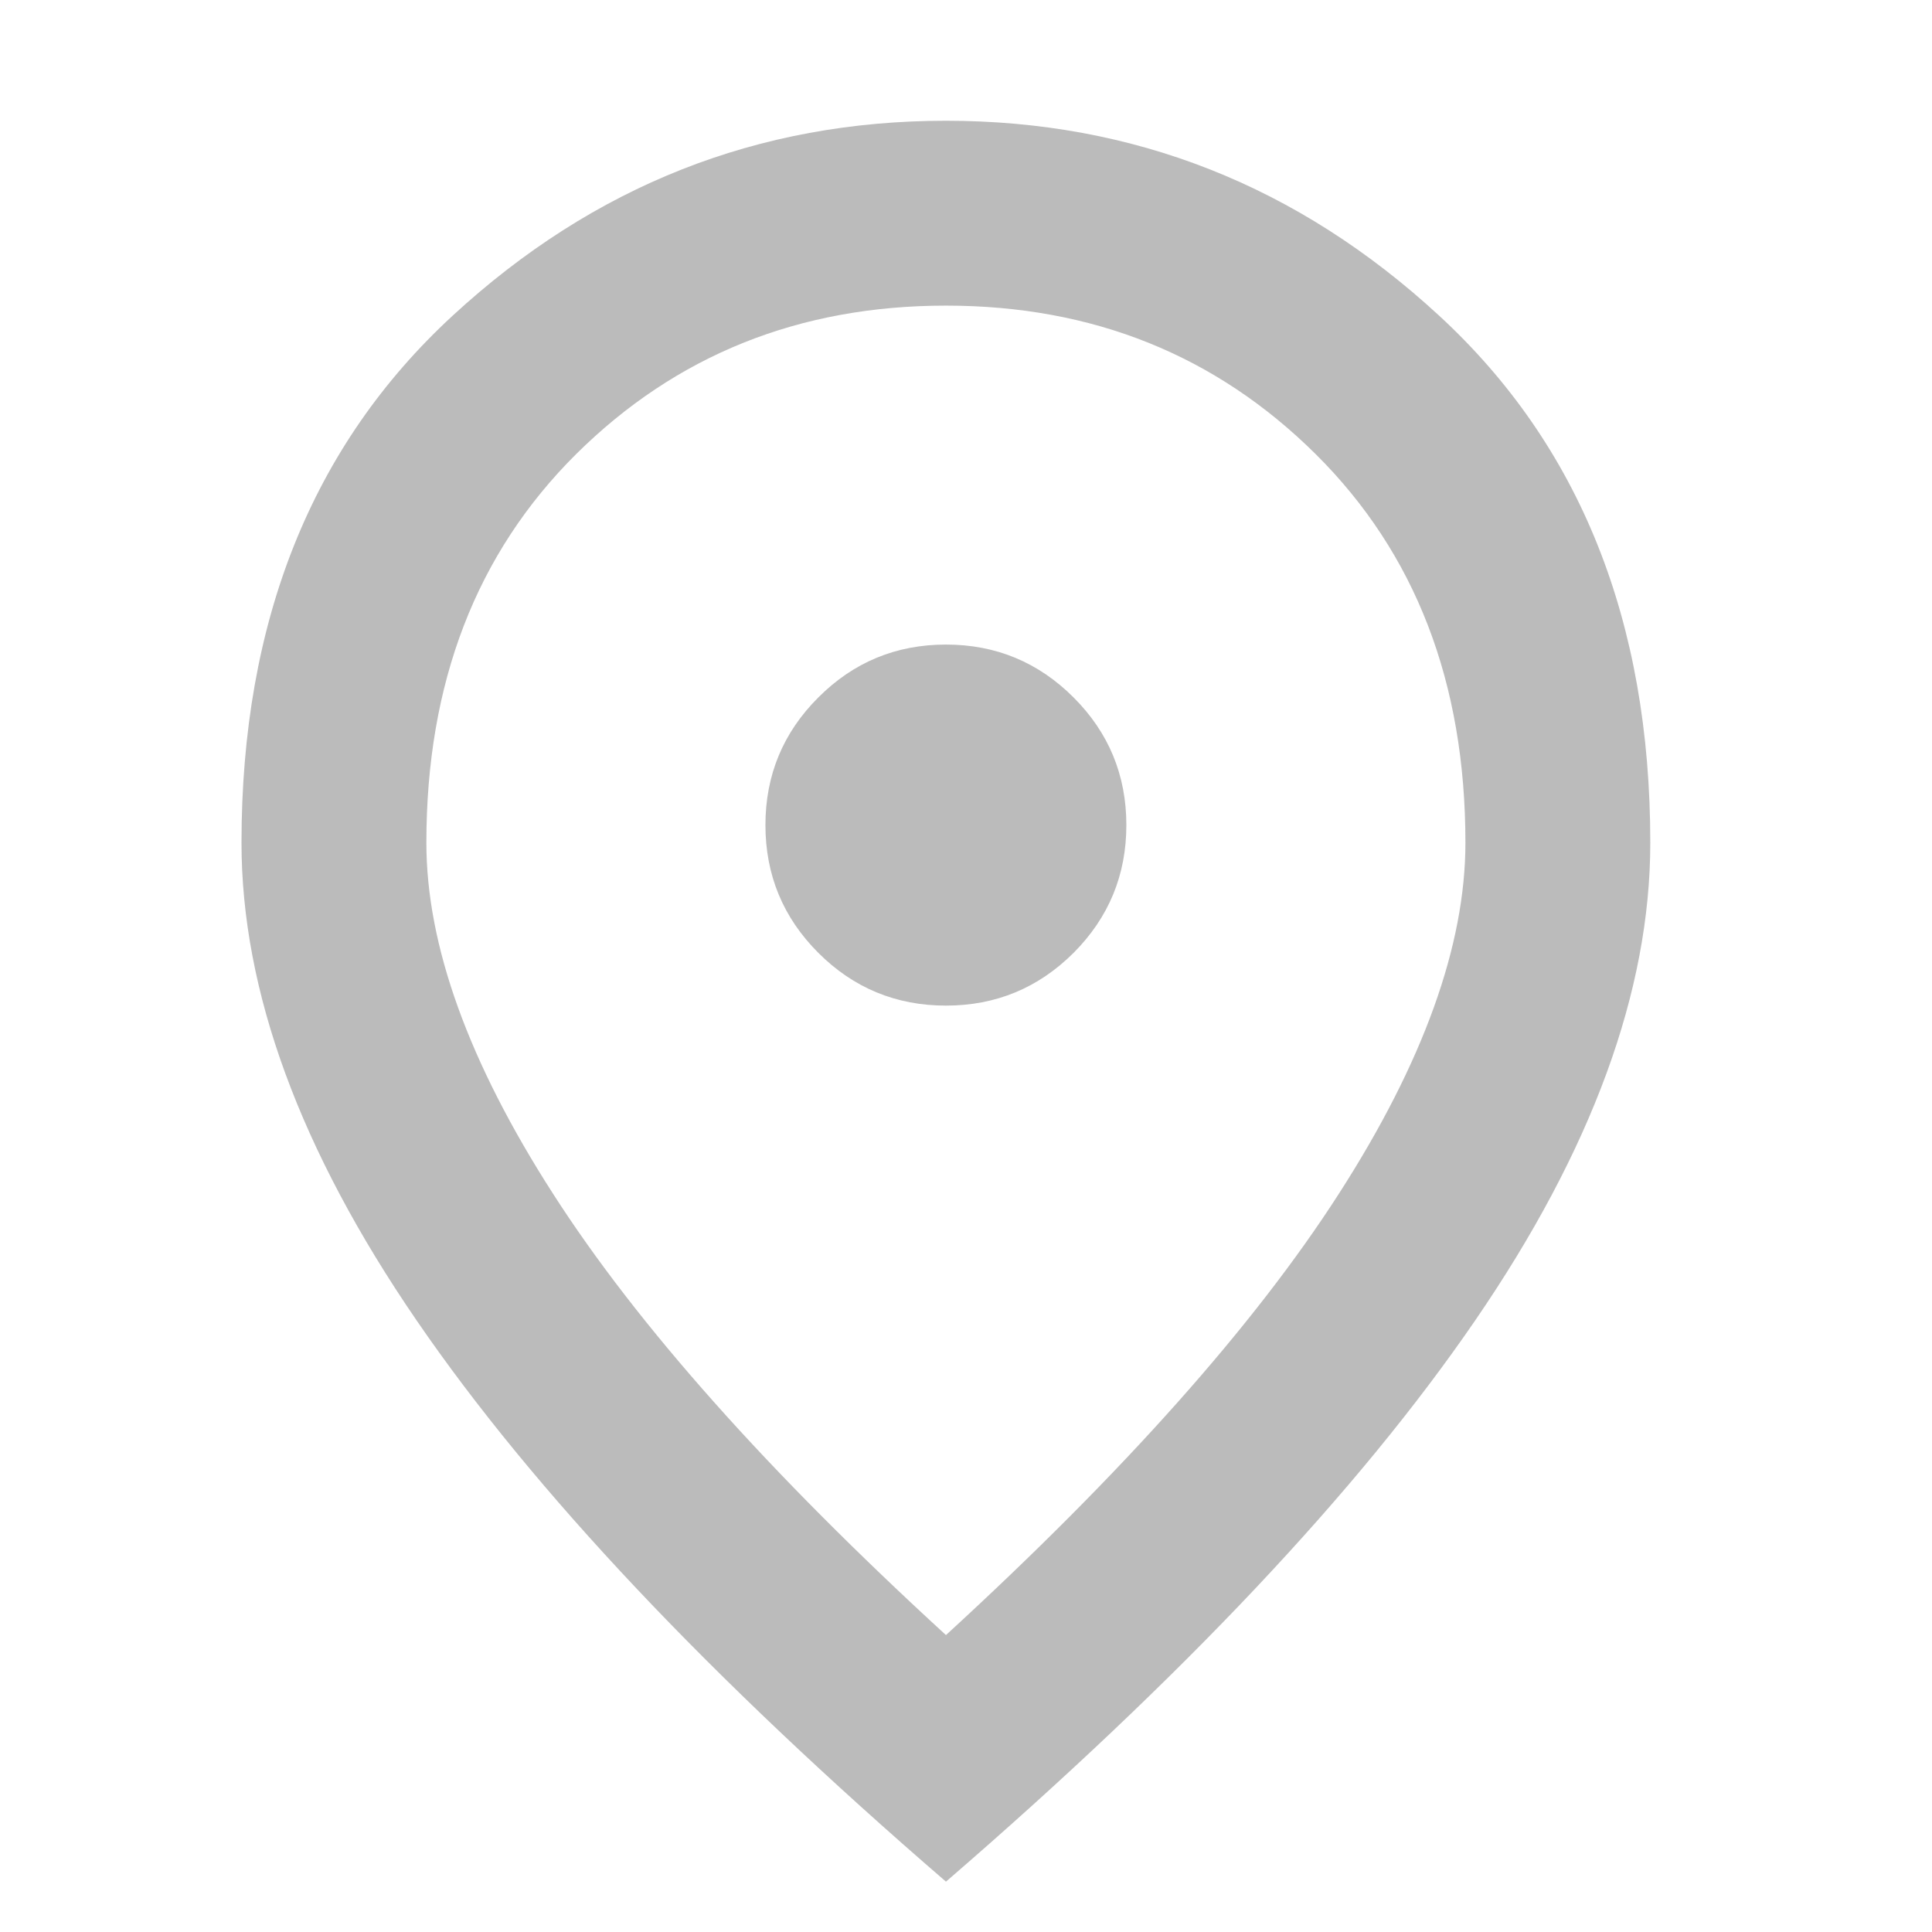 <svg width="16" height="16" viewBox="0 0 16 16" fill="none" xmlns="http://www.w3.org/2000/svg">
<path d="M7.834 8.328C8.247 8.328 8.599 8.182 8.891 7.891C9.182 7.599 9.328 7.246 9.328 6.833C9.328 6.42 9.182 6.067 8.891 5.776C8.599 5.484 8.247 5.338 7.834 5.338C7.421 5.338 7.068 5.484 6.777 5.776C6.485 6.067 6.339 6.42 6.339 6.833C6.339 7.246 6.485 7.599 6.777 7.891C7.068 8.182 7.421 8.328 7.834 8.328ZM7.834 13.541C9.304 12.193 10.389 10.974 11.088 9.886C11.787 8.799 12.136 7.829 12.136 6.979C12.136 5.654 11.723 4.582 10.896 3.761C10.069 2.941 9.049 2.531 7.834 2.531C6.619 2.531 5.598 2.941 4.771 3.761C3.945 4.582 3.531 5.654 3.531 6.979C3.531 7.829 3.881 8.799 4.58 9.886C5.278 10.974 6.363 12.193 7.834 13.541ZM7.834 15.583C5.877 13.894 4.416 12.345 3.45 10.935C2.483 9.525 2 8.206 2 6.979C2 5.144 2.583 3.688 3.75 2.613C4.917 1.538 6.278 1 7.834 1C9.389 1 10.751 1.538 11.917 2.613C13.084 3.688 13.667 5.144 13.667 6.979C13.667 8.206 13.184 9.525 12.217 10.935C11.251 12.345 9.79 13.894 7.834 15.583Z" fill="#BBBBBB"/>
</svg>

